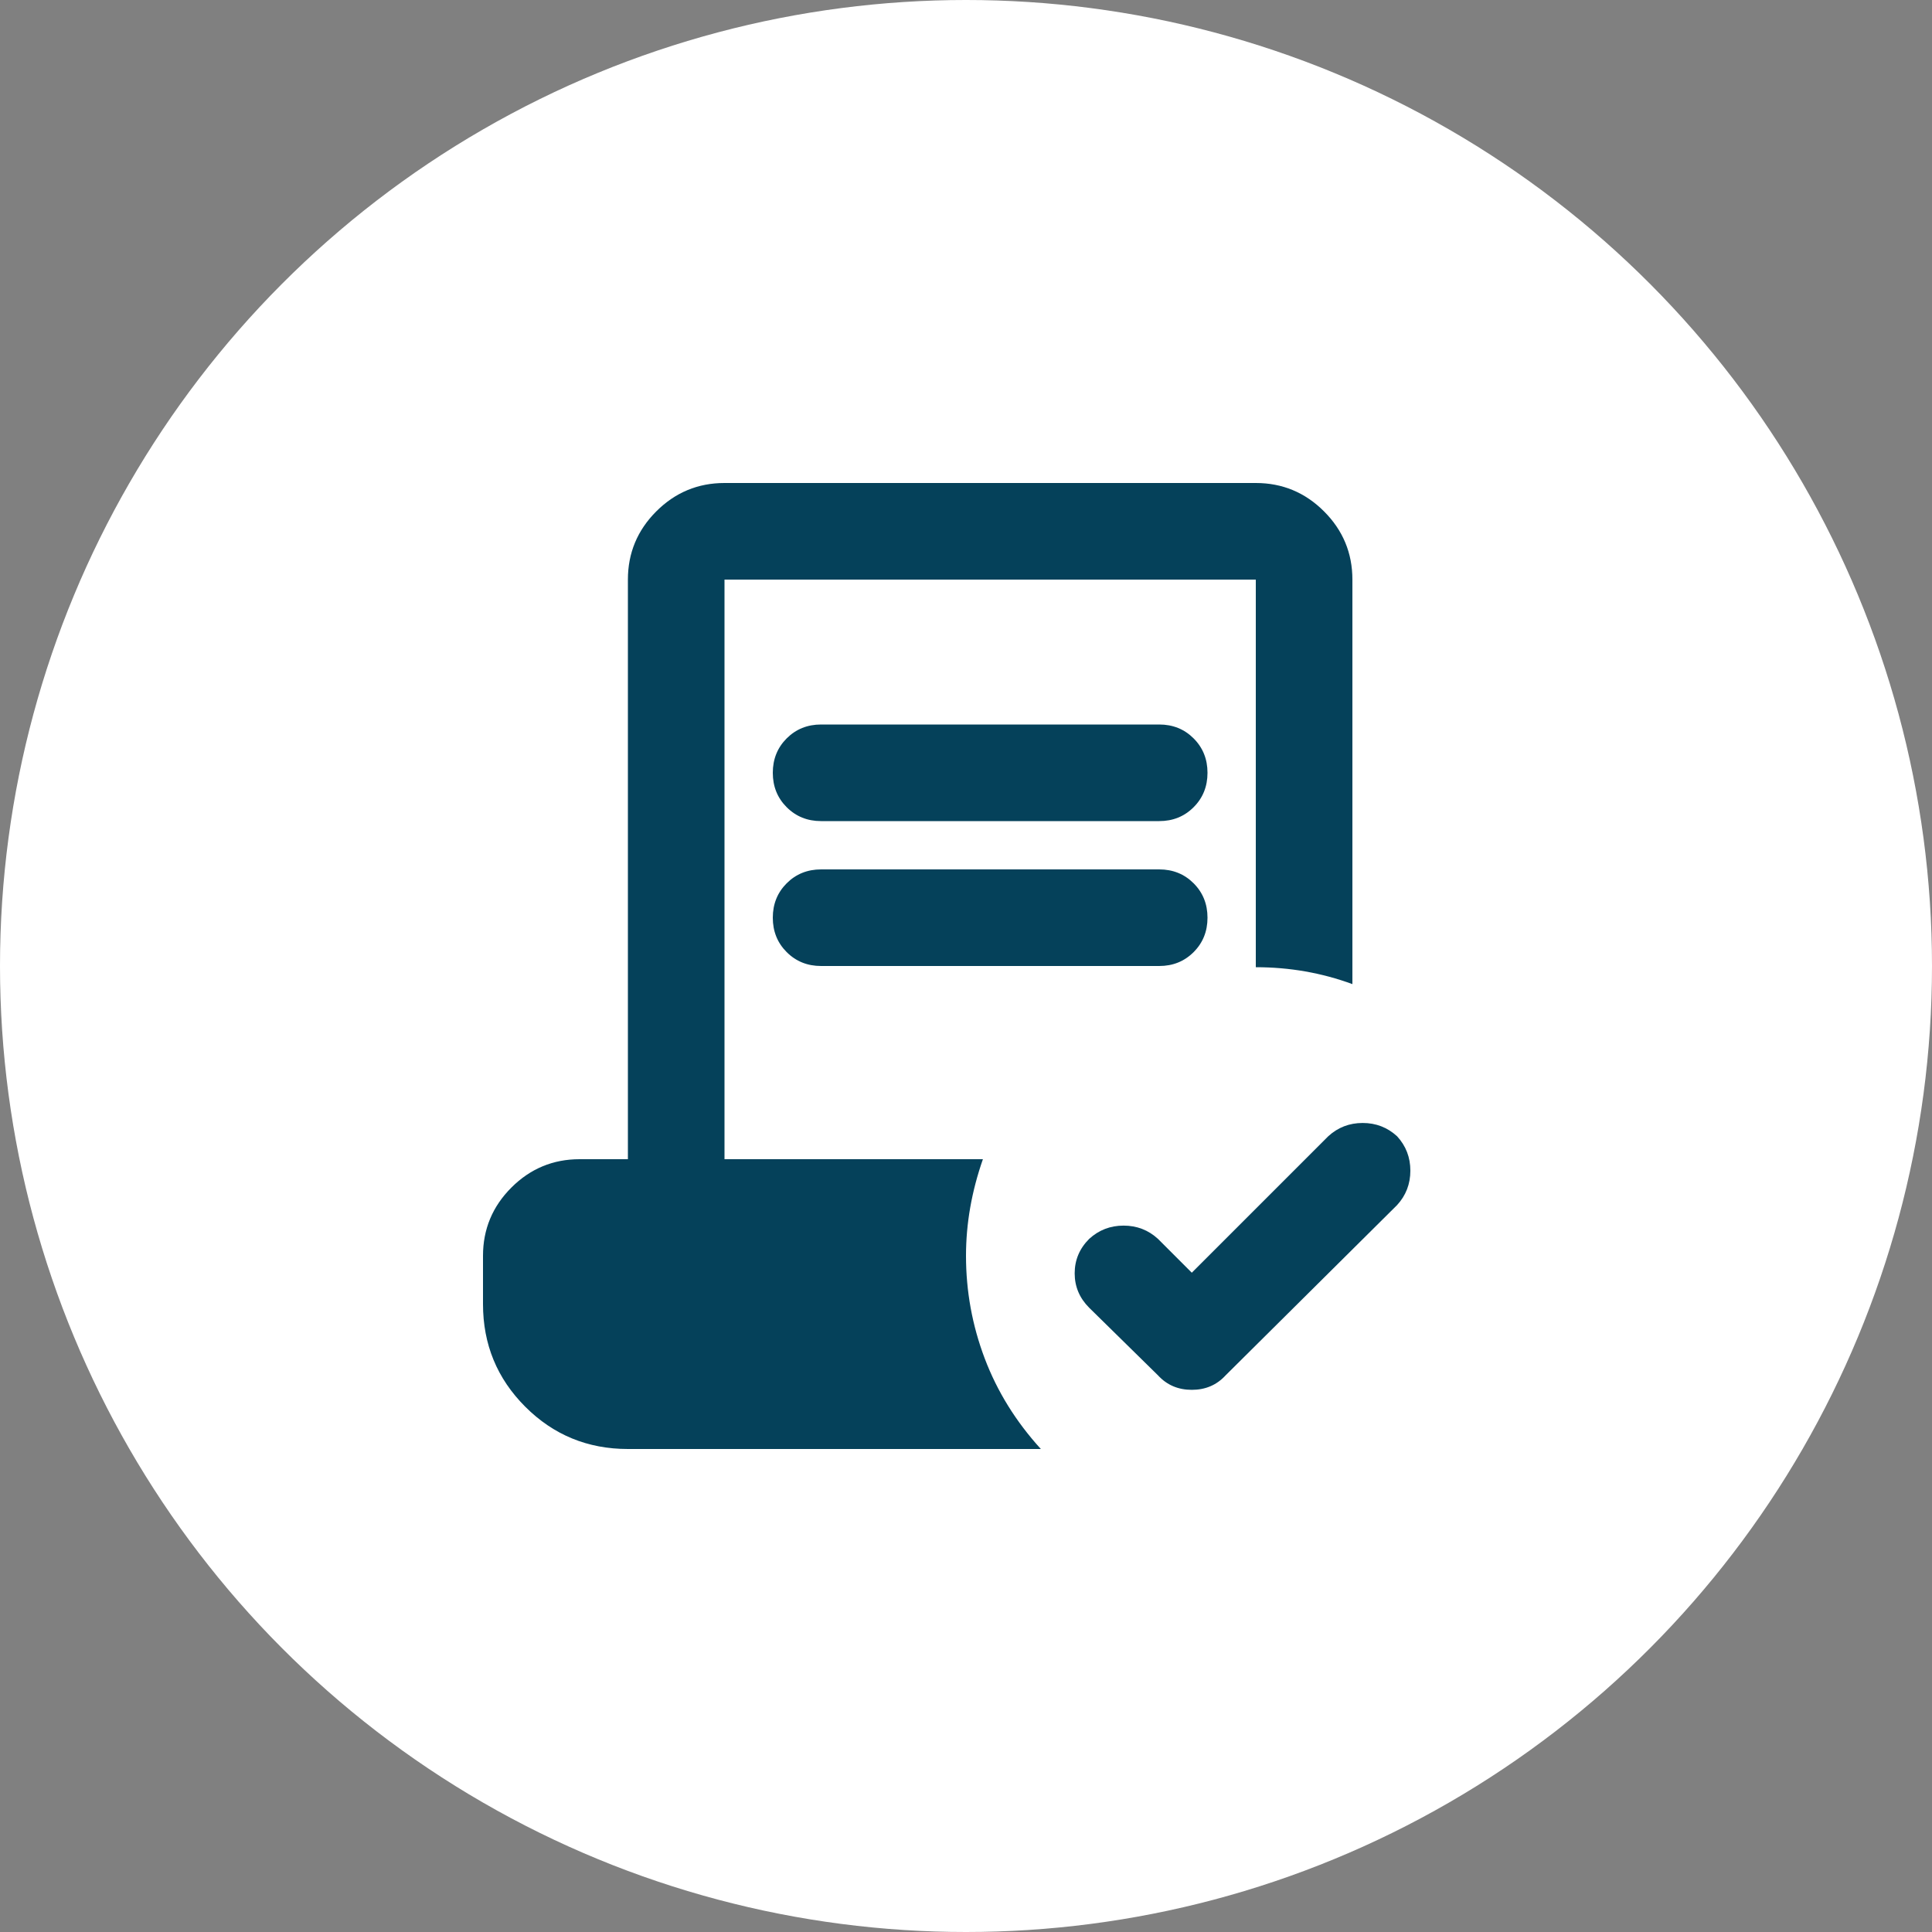<svg width="80" height="80" viewBox="0 0 80 80" fill="none" xmlns="http://www.w3.org/2000/svg">
<rect x="0" y="0" width="80" height="80" fill="#808080" stroke="none"/>
<circle cx="40" cy="40" r="40" fill="white"/>
<g clip-path="url(#clip0_6069_51901)">
<path d="M34 34C33.433 34 32.958 33.808 32.575 33.425C32.192 33.042 32 32.567 32 32C32 31.433 32.192 30.958 32.575 30.575C32.958 30.192 33.433 30 34 30H48C48.567 30 49.042 30.192 49.425 30.575C49.808 30.958 50 31.433 50 32C50 32.567 49.808 33.042 49.425 33.425C49.042 33.808 48.567 34 48 34H34ZM34 40C33.433 40 32.958 39.808 32.575 39.425C32.192 39.042 32 38.567 32 38C32 37.433 32.192 36.958 32.575 36.575C32.958 36.192 33.433 36 34 36H48C48.567 36 49.042 36.192 49.425 36.575C49.808 36.958 50 37.433 50 38C50 38.567 49.808 39.042 49.425 39.425C49.042 39.808 48.567 40 48 40H34ZM26 60C24.333 60 22.917 59.417 21.75 58.25C20.583 57.083 20 55.667 20 54V52C20 50.9 20.392 49.958 21.175 49.175C21.958 48.392 22.9 48 24 48H26V24C26 22.9 26.392 21.958 27.175 21.175C27.958 20.392 28.9 20 30 20H52C53.1 20 54.042 20.392 54.825 21.175C55.608 21.958 56 22.9 56 24V40.75C55.367 40.517 54.717 40.342 54.05 40.225C53.383 40.108 52.7 40.05 52 40.05V24H30V48H40.7C40.467 48.667 40.292 49.333 40.175 50C40.058 50.667 40 51.333 40 52C40 53.467 40.258 54.883 40.775 56.25C41.292 57.617 42.067 58.867 43.1 60H26Z" fill="#05415A"/>
<path d="M57.85 47.05C58.217 47.45 58.4 47.925 58.4 48.475C58.4 49.025 58.217 49.5 57.85 49.9L50.75 56.95C50.383 57.35 49.917 57.55 49.35 57.55C48.783 57.55 48.317 57.35 47.95 56.95L45.1 54.15C44.7 53.75 44.5 53.275 44.5 52.725C44.5 52.175 44.7 51.7 45.1 51.3C45.5 50.933 45.975 50.75 46.525 50.75C47.075 50.75 47.55 50.933 47.95 51.3L49.35 52.7L55 47.05C55.4 46.683 55.875 46.5 56.425 46.5C56.975 46.5 57.45 46.683 57.85 47.05Z" fill="#05415A"/>
</g>
<defs>
<clipPath id="clip0_6069_51901">
<rect width="48" height="48" fill="white" transform="translate(14 16)"/>
</clipPath>
</defs>
</svg>
